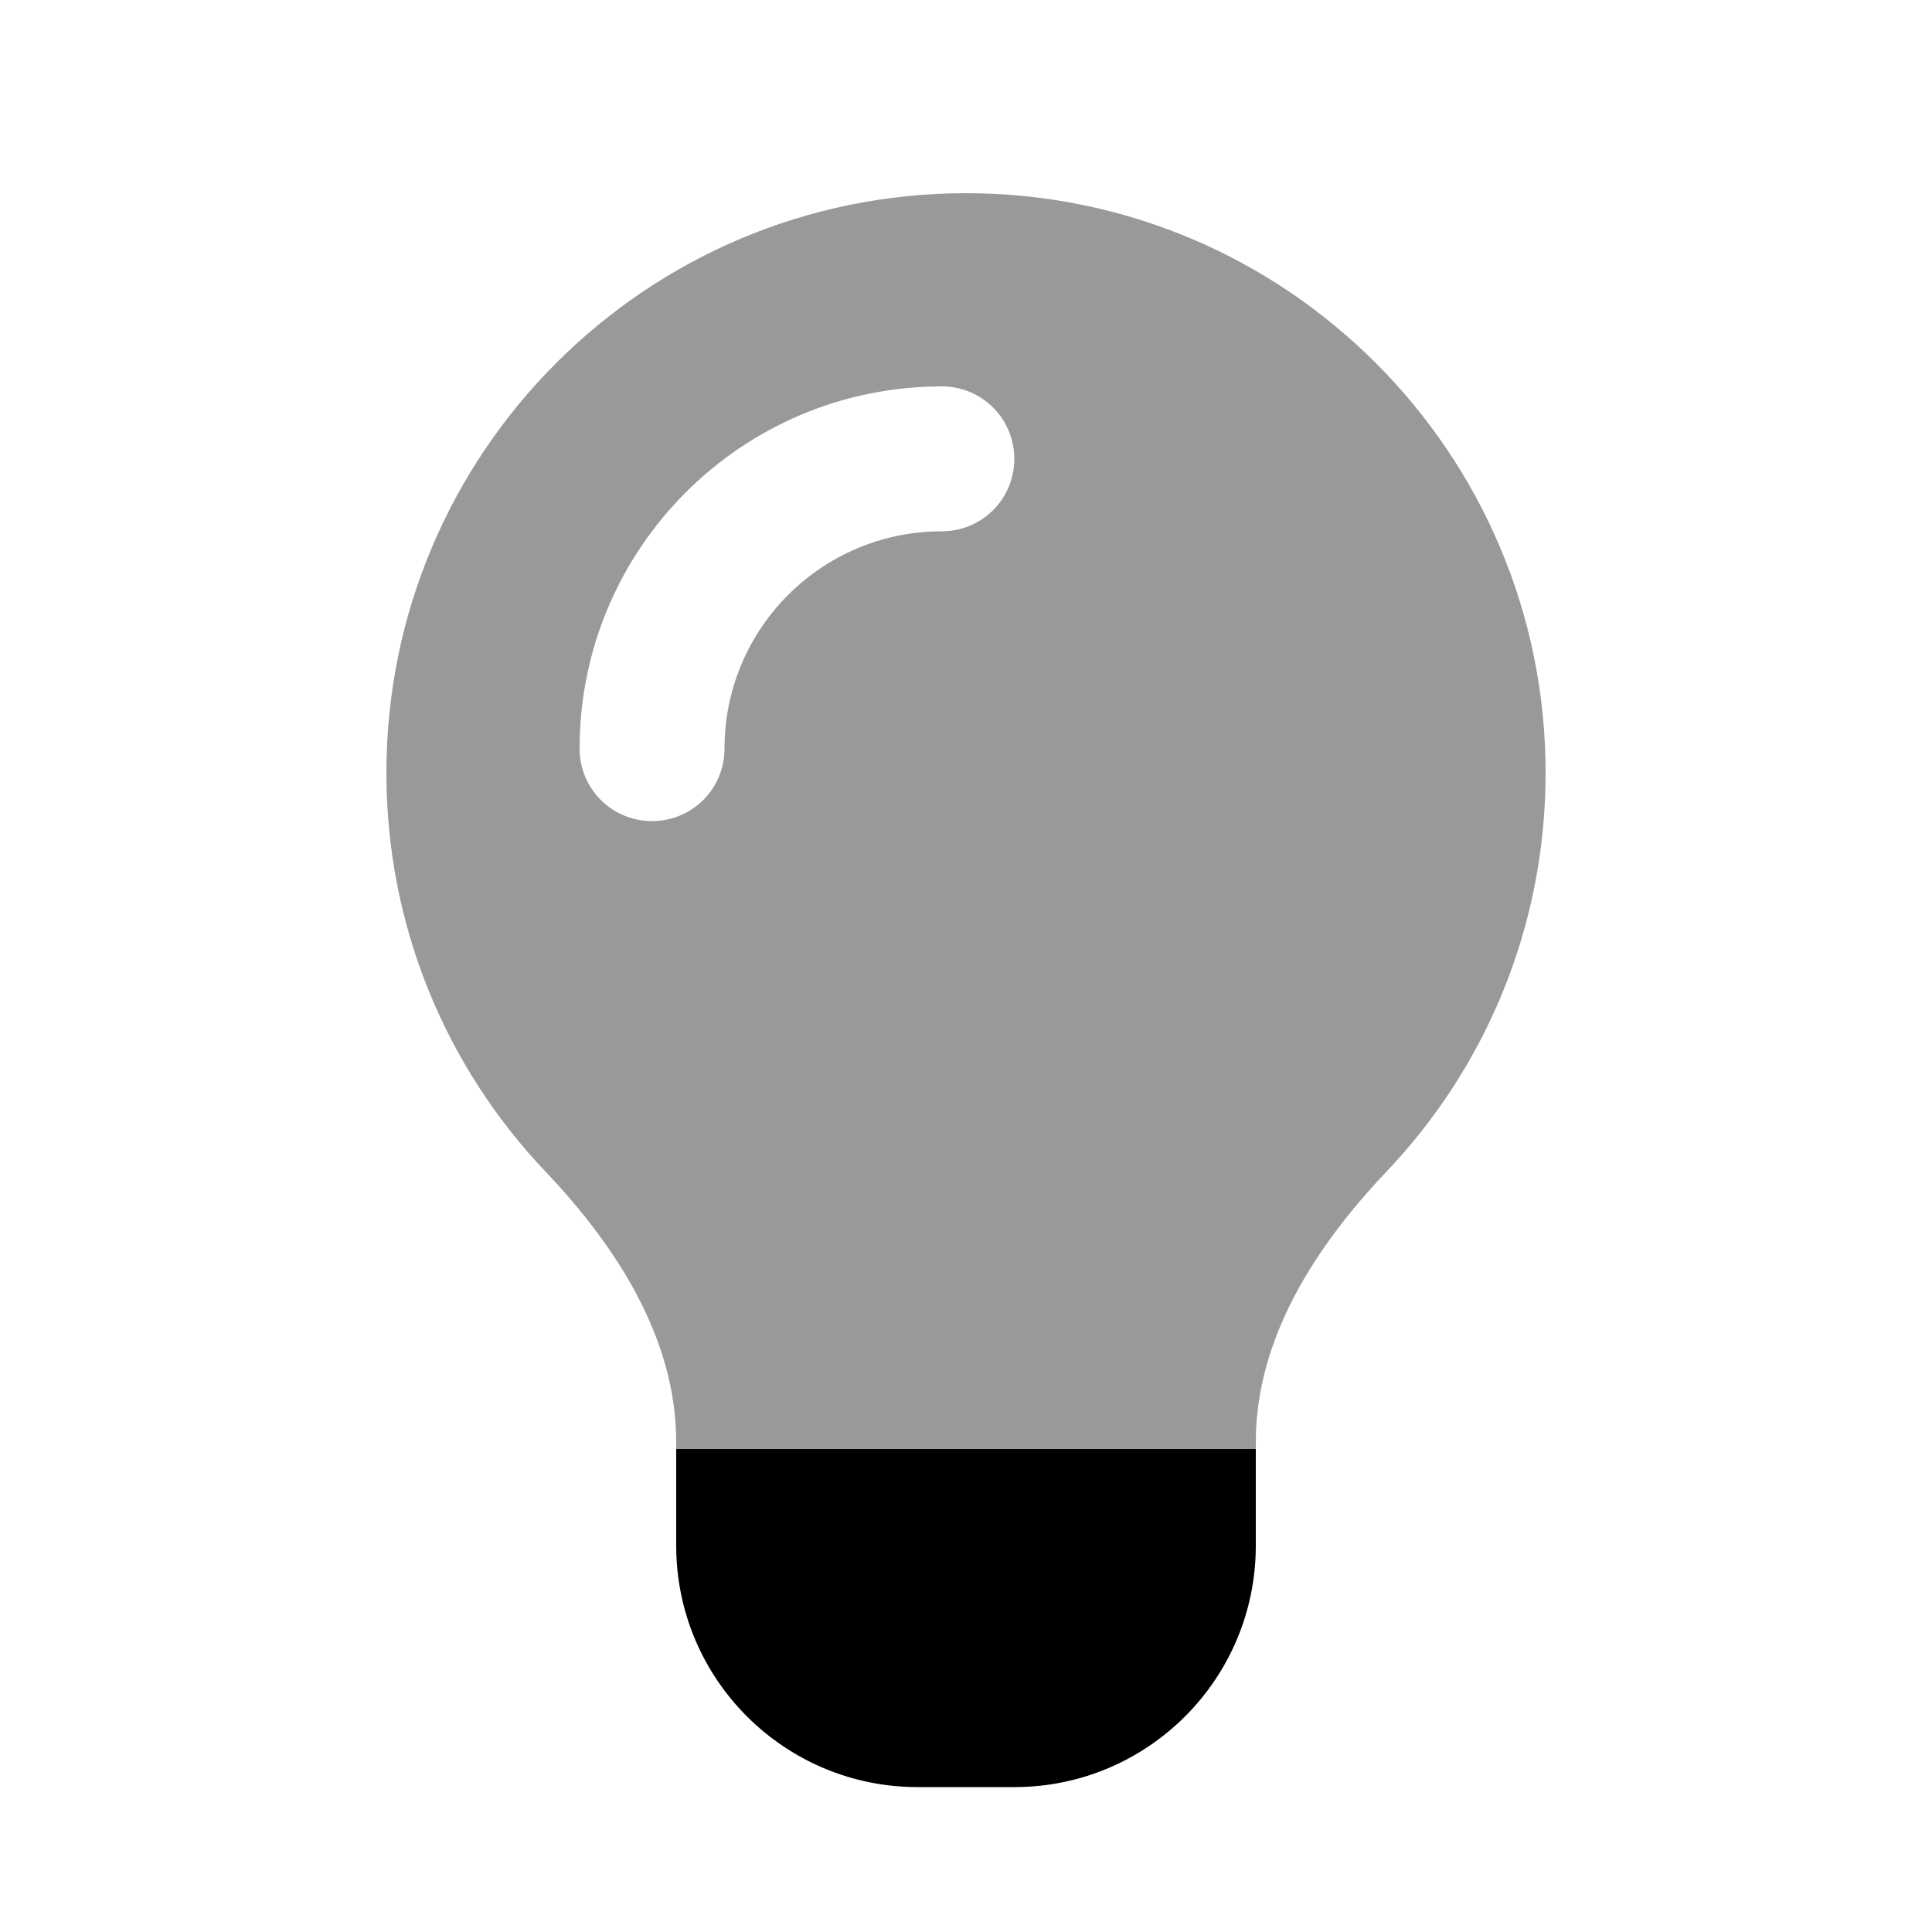 <svg xmlns="http://www.w3.org/2000/svg" viewBox="0 0 640 640"><!--! Font Awesome Pro 7.1.0 by @fontawesome - https://fontawesome.com License - https://fontawesome.com/license (Commercial License) Copyright 2025 Fonticons, Inc. --><path opacity=".4" fill="currentColor" d="M128 256C128 307.2 148 353.7 180.7 388.1C204.3 413 224 443.4 224 477.7L224 480L416 480L416 477.7C416 443.4 435.7 413 459.3 388.1C492 353.7 512 307.2 512 256C512 150 426 64 320 64C214 64 128 150 128 256zM192 248C192 181.7 245.7 128 312 128C325.3 128 336 138.7 336 152C336 165.3 325.3 176 312 176C272.2 176 240 208.2 240 248C240 261.3 229.3 272 216 272C202.7 272 192 261.3 192 248z"/><path fill="currentColor" d="M224 480L416 480L416 512C416 556.2 380.2 592 336 592L304 592C259.8 592 224 556.2 224 512L224 480z"/></svg>